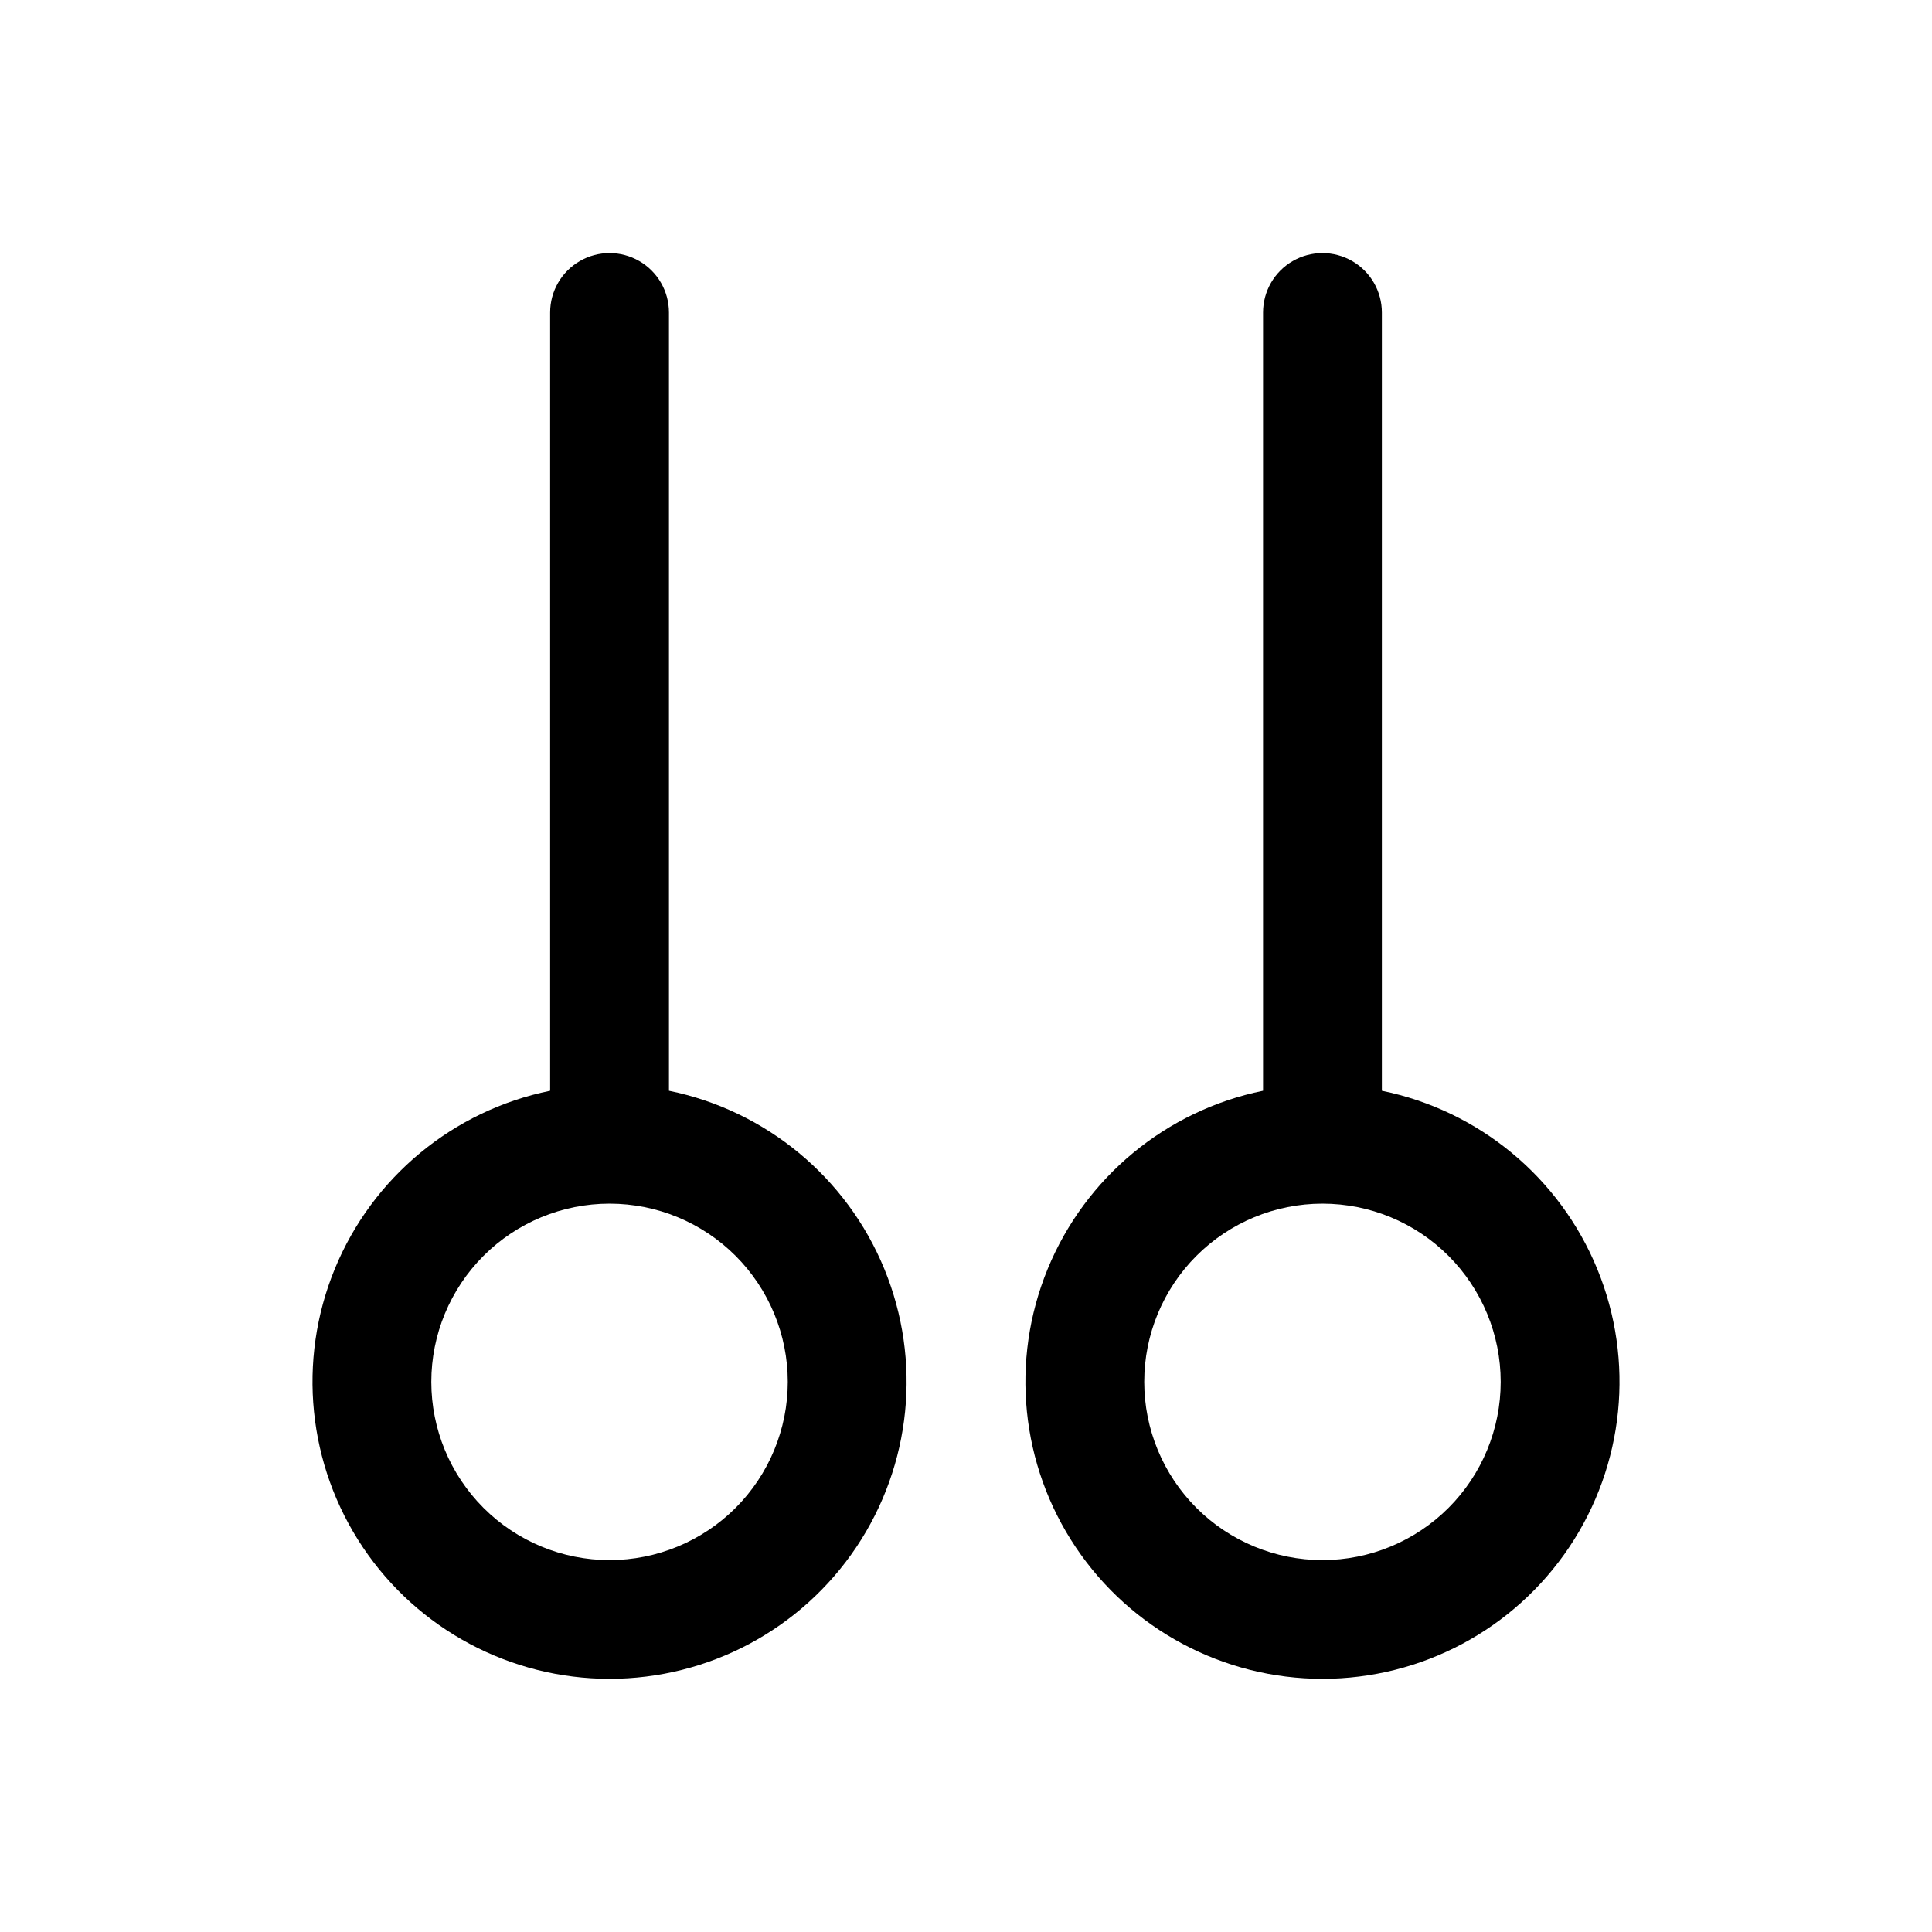 <?xml version="1.0" encoding="UTF-8"?>
<!-- Uploaded to: ICON Repo, www.svgrepo.com, Generator: ICON Repo Mixer Tools -->
<svg fill="#000000" width="800px" height="800px" version="1.1" viewBox="144 144 512 512" xmlns="http://www.w3.org/2000/svg">
 <g>
  <path d="m510.21 433.06v-206.25c0-5.625-3-10.82-7.871-13.633-4.871-2.812-10.875-2.812-15.746 0s-7.871 8.008-7.871 13.633v206.25c-25.715 5.246-47.121 22.965-57.086 47.246-9.961 24.281-7.168 51.93 7.449 73.727 14.617 21.797 39.137 34.875 65.379 34.875 26.246 0 50.766-13.078 65.383-34.875s17.41-49.445 7.445-73.727c-9.961-24.281-31.367-42-57.082-47.246zm-15.746 124.38c-12.523 0-24.539-4.977-33.395-13.832-8.859-8.859-13.836-20.871-13.836-33.398 0-12.527 4.977-24.539 13.836-33.398 8.855-8.859 20.871-13.832 33.395-13.832 12.527 0 24.543 4.973 33.398 13.832 8.859 8.859 13.836 20.871 13.836 33.398 0 12.527-4.977 24.539-13.836 33.398-8.855 8.855-20.871 13.832-33.398 13.832z"/>
  <path d="m321.28 433.06v-206.25c0-5.625-3-10.82-7.871-13.633s-10.871-2.812-15.742 0c-4.875 2.812-7.875 8.008-7.875 13.633v206.25c-25.715 5.246-47.121 22.965-57.082 47.246-9.965 24.281-7.172 51.93 7.445 73.727 14.617 21.797 39.137 34.875 65.383 34.875 26.242 0 50.762-13.078 65.379-34.875 14.617-21.797 17.41-49.445 7.449-73.727-9.965-24.281-31.371-42-57.086-47.246zm-15.742 124.38c-12.527 0-24.543-4.977-33.398-13.832-8.859-8.859-13.836-20.871-13.836-33.398 0-12.527 4.977-24.539 13.836-33.398 8.855-8.859 20.871-13.832 33.398-13.832s24.539 4.973 33.398 13.832c8.855 8.859 13.832 20.871 13.832 33.398 0 12.527-4.977 24.539-13.832 33.398-8.859 8.855-20.871 13.832-33.398 13.832z"/>
 </g>
</svg>